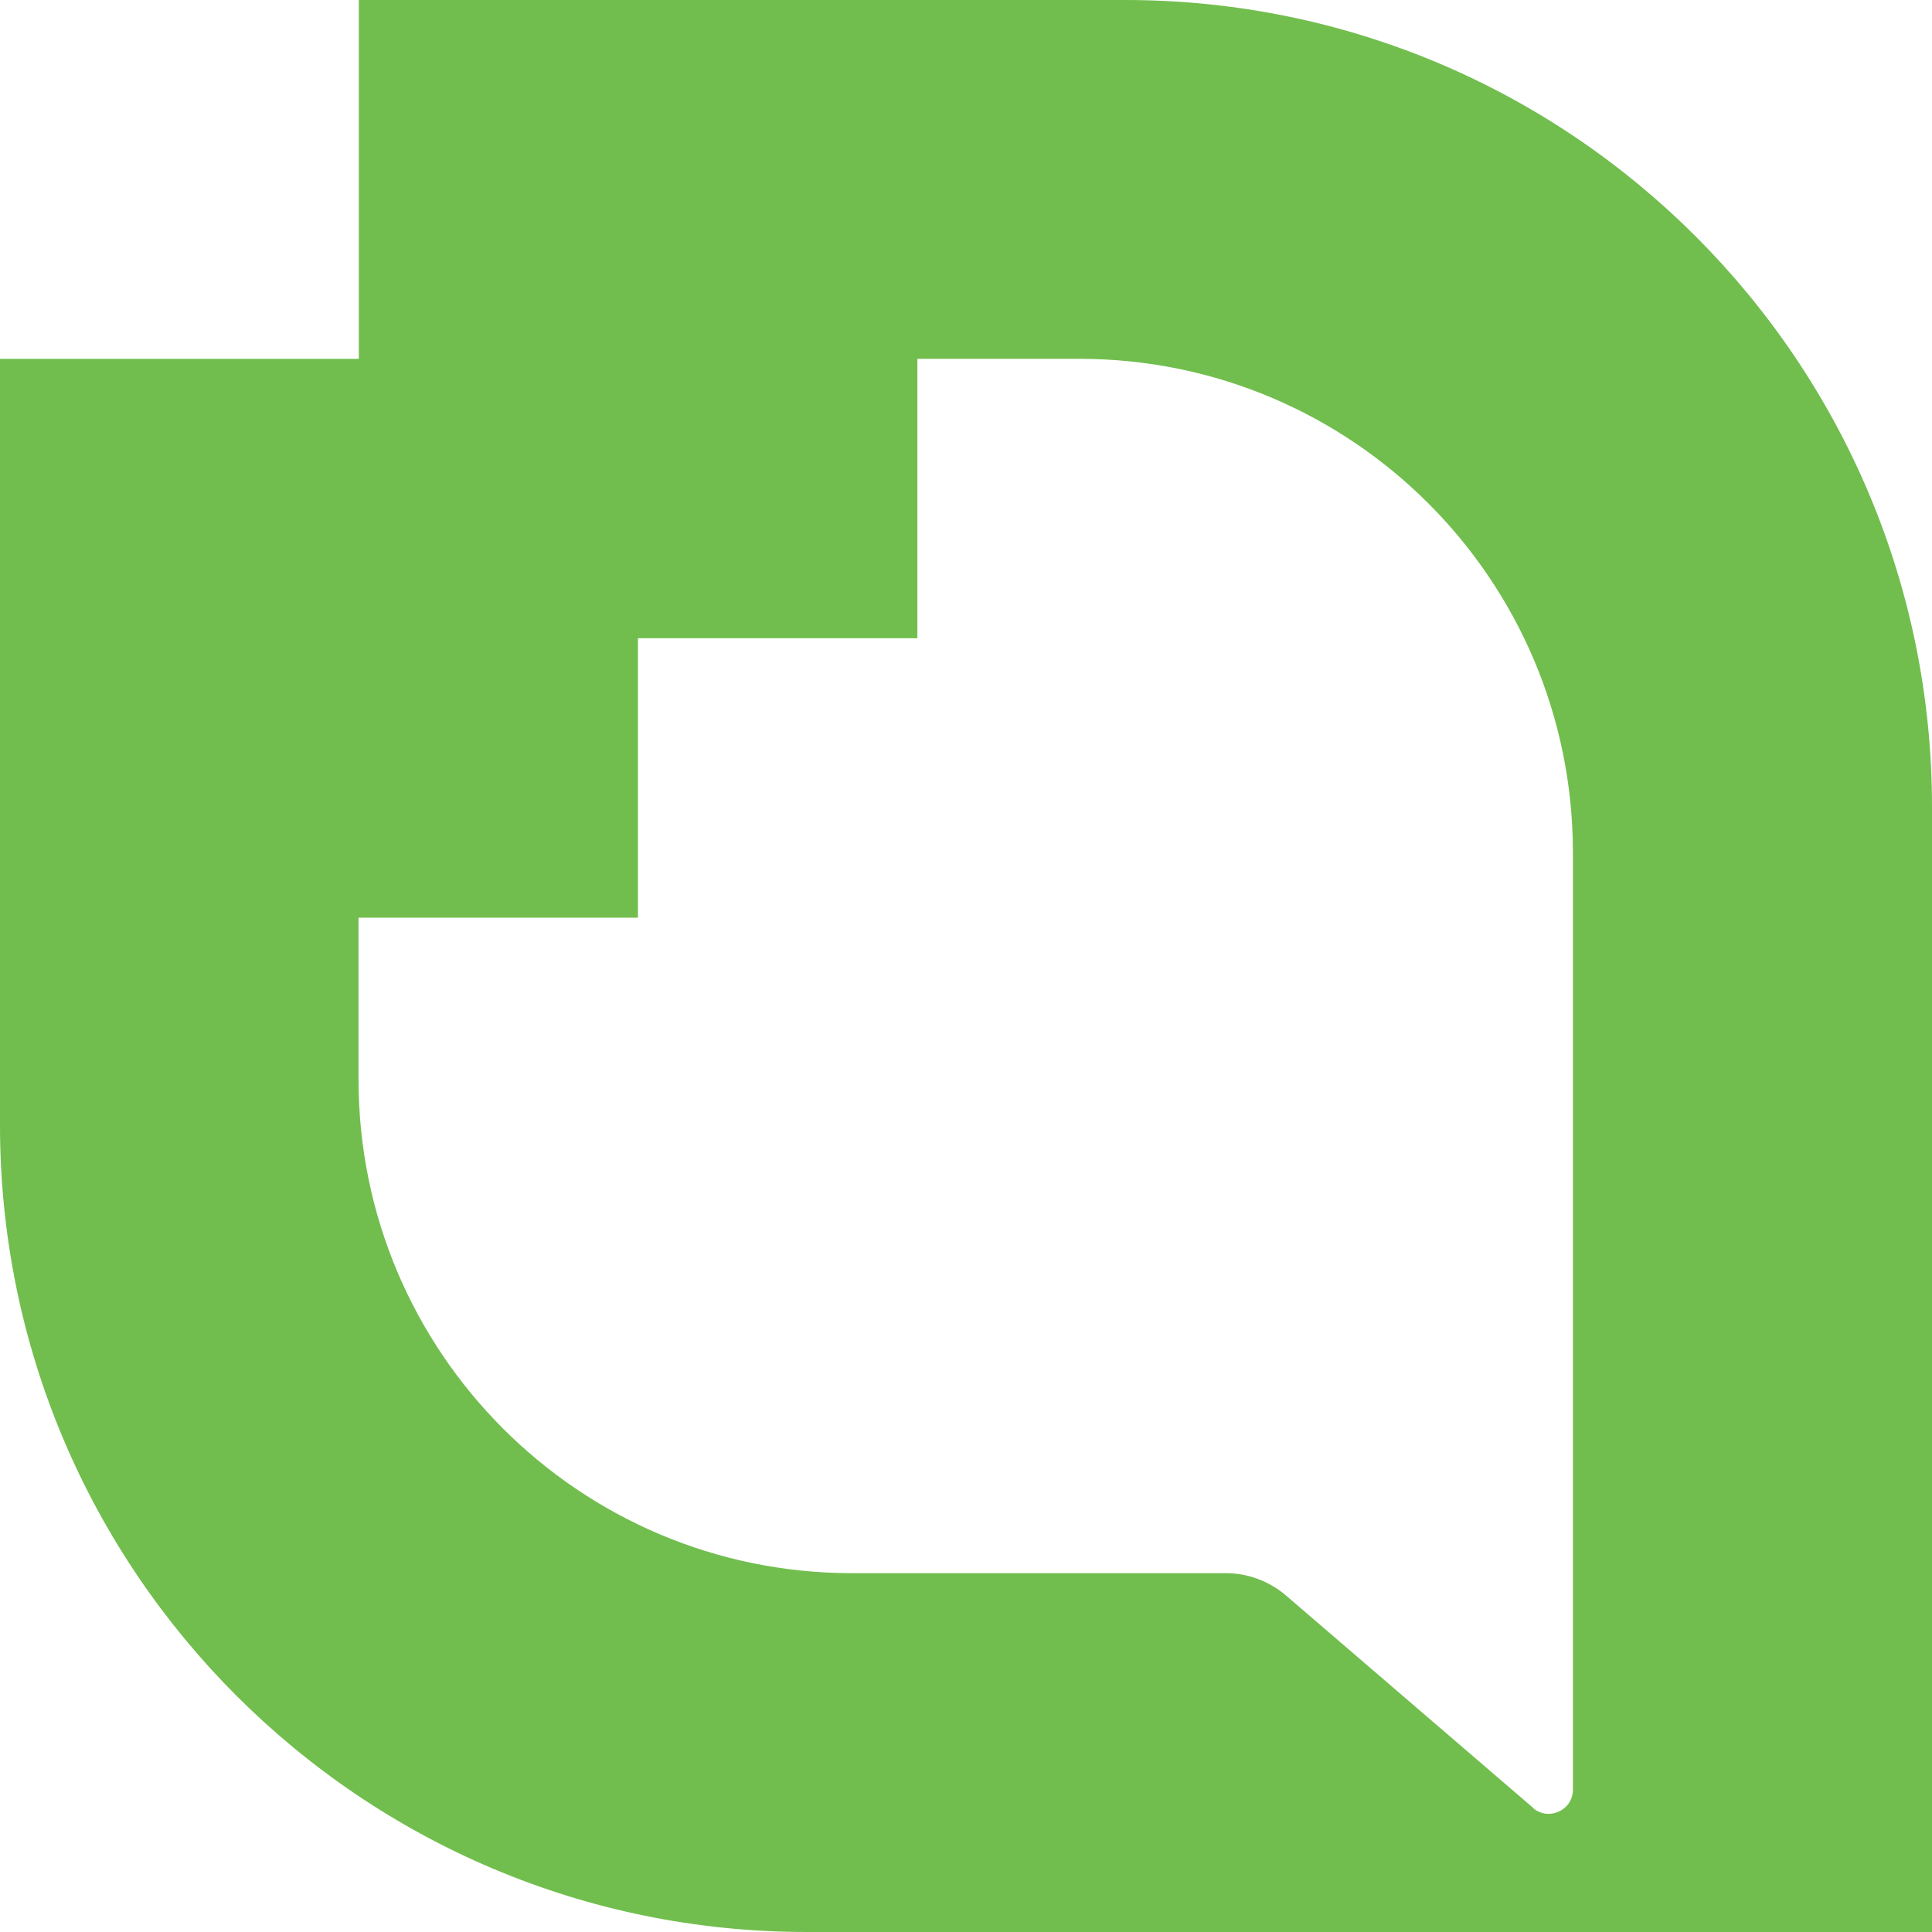 <svg xmlns="http://www.w3.org/2000/svg" id="Camada_2" data-name="Camada 2" viewBox="0 0 69.35 69.35"><defs><style> .cls-1 { fill: #71be4e; stroke-width: 0px; } </style></defs><g id="Layer_2" data-name="Layer 2"><path class="cls-1" d="M12.88,0v12.88H0v27.51c0,15.99,12.97,28.96,28.96,28.96h40.39V28.96c0-15.99-12.97-28.96-28.96-28.96H12.88ZM55.04,64.9l-8.88-7.63c-.6-.51-1.36-.8-2.15-.8h-13.42c-9.79,0-17.72-7.93-17.72-17.72v-5.81h10.03v-10.03h10.03v-10.03h5.81c9.79,0,17.72,7.93,17.72,17.72v33.64c0,.74-.87,1.14-1.43.66Z"></path></g></svg>